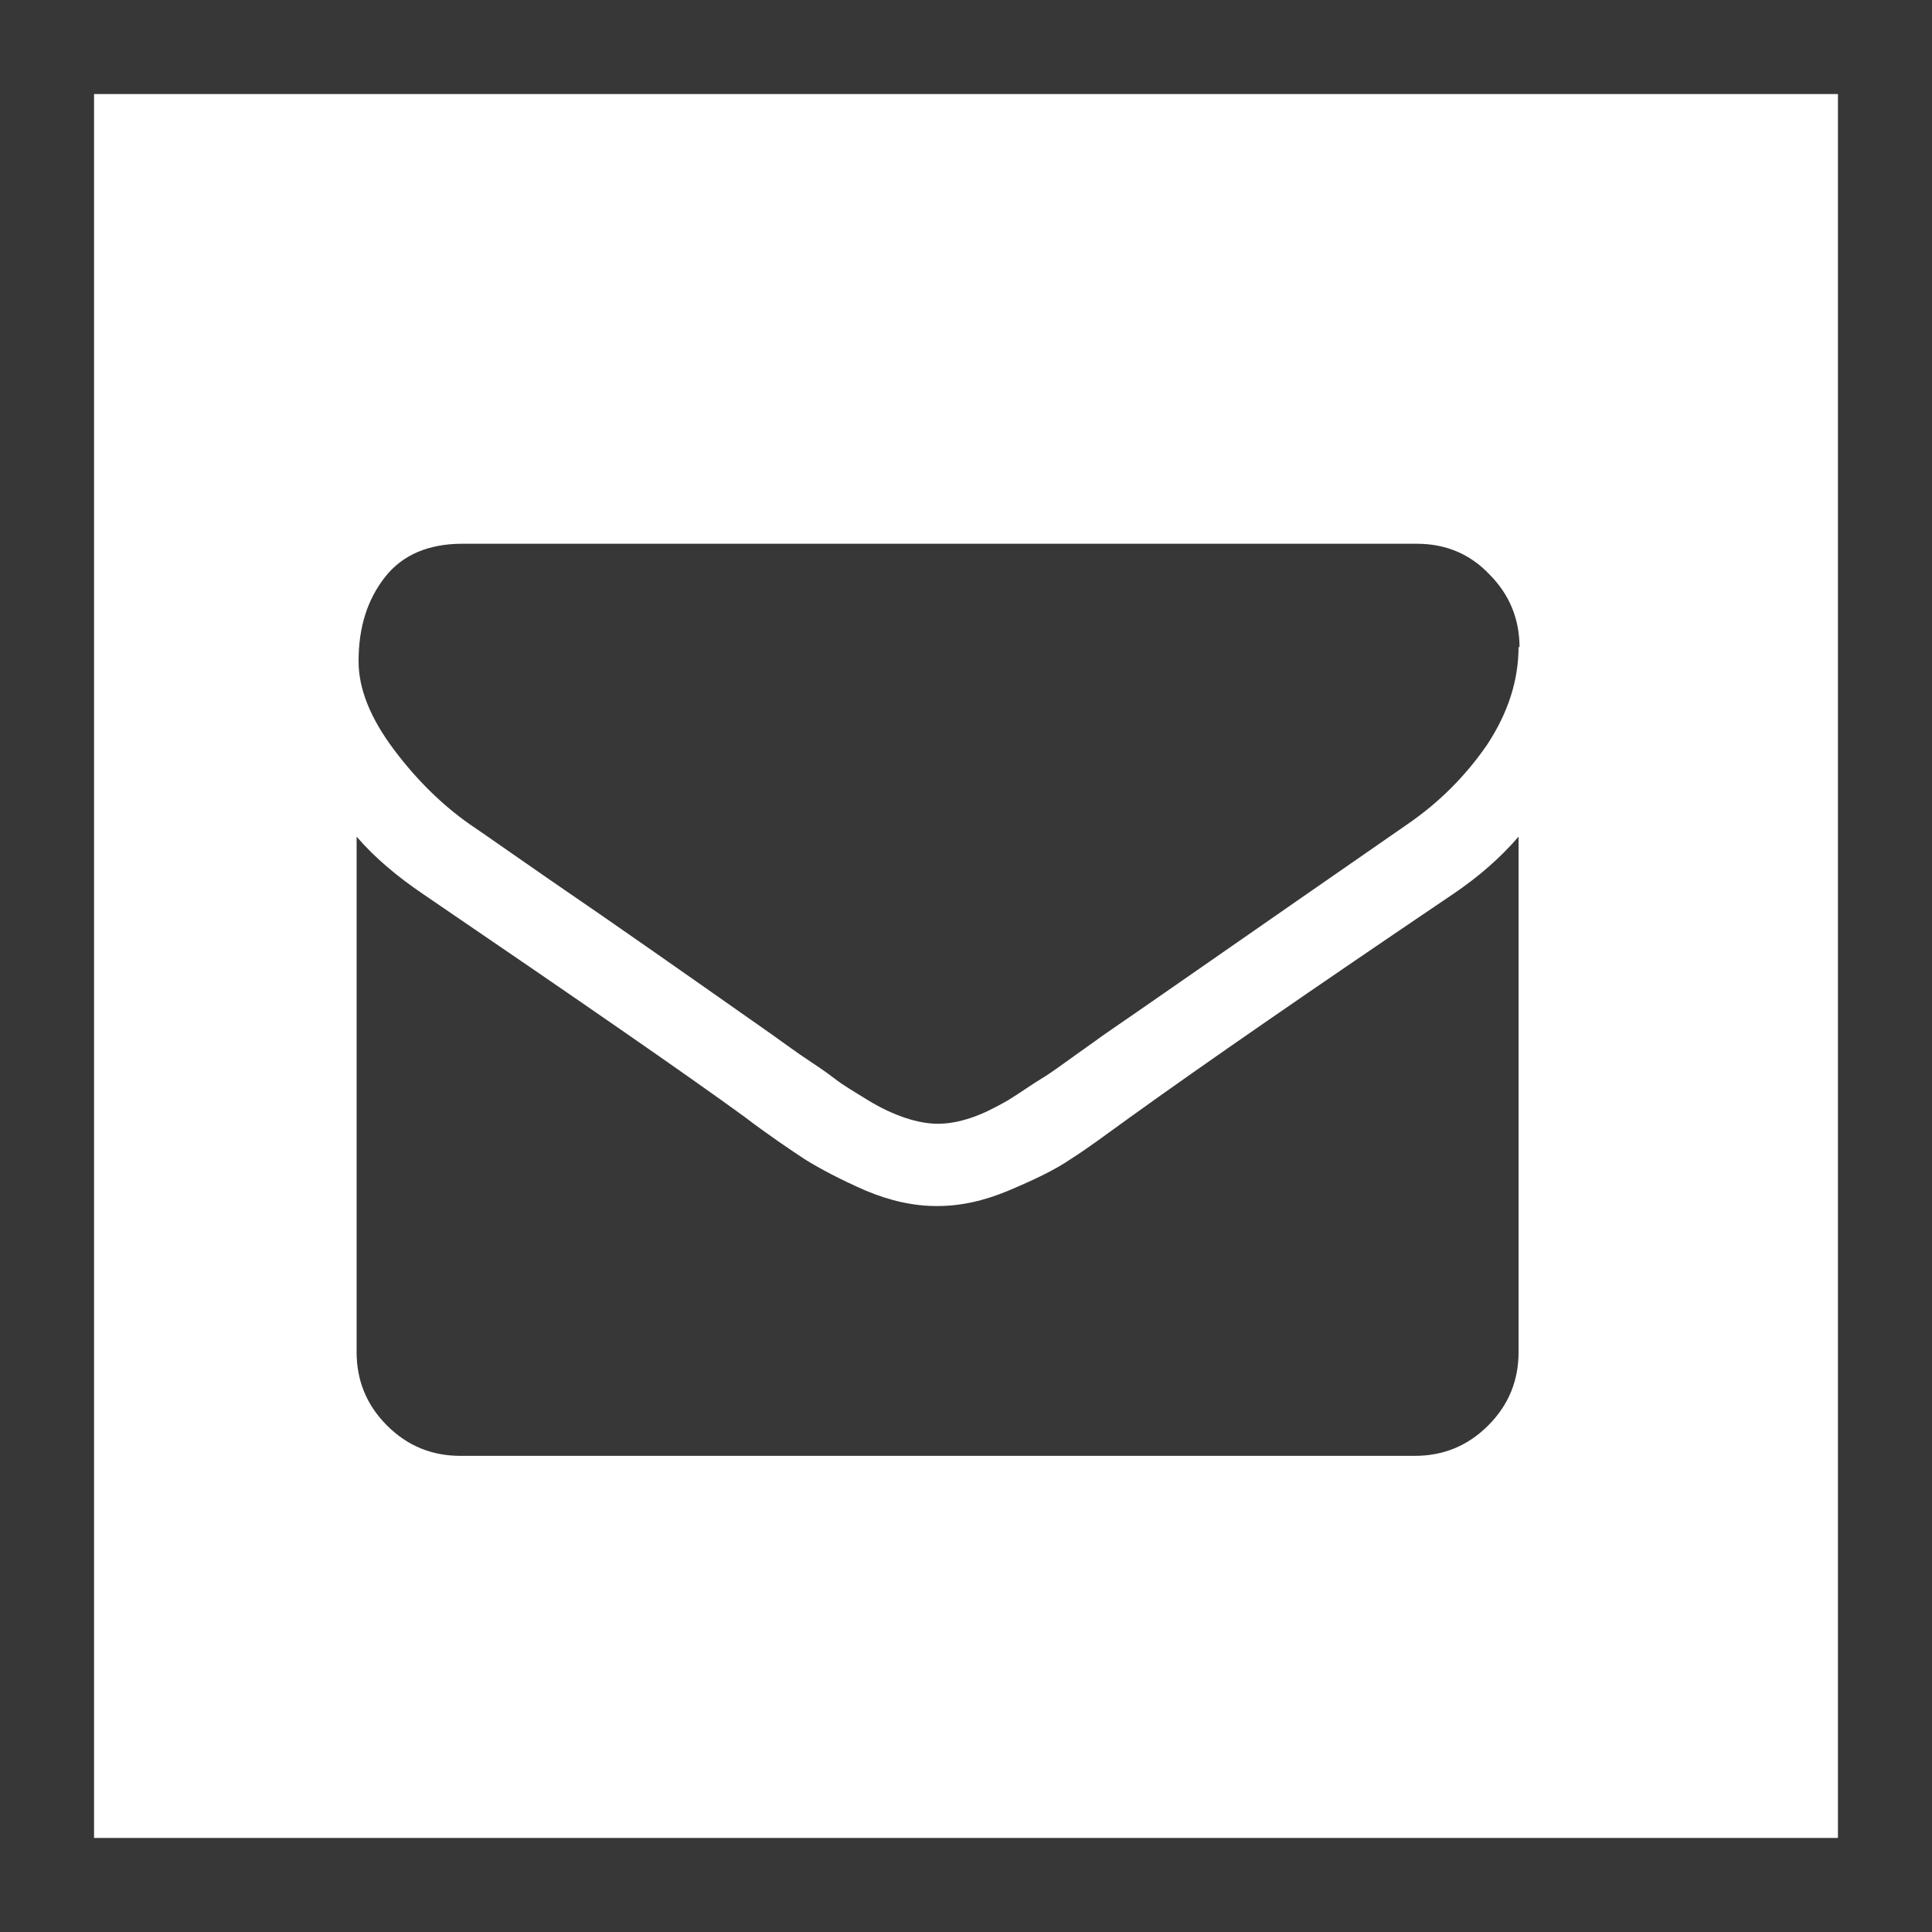 <?xml version="1.0" encoding="UTF-8"?>
<svg id="Ebene_1" data-name="Ebene 1" xmlns="http://www.w3.org/2000/svg" viewBox="0 0 19.72 19.72">
  <defs>
    <style>
      .cls-1 {
        fill: #383737;
        stroke-width: 0px;
      }

      .cls-2 {
        fill: none;
        stroke: #383737;
        stroke-miterlimit: 10;
        stroke-width: .96px;
      }
    </style>
  </defs>
  <polygon class="cls-2" points=".96 .48 18.76 .48 19.24 .48 19.24 .96 19.24 18.76 19.24 19.24 18.76 19.24 .96 19.24 .48 19.24 .48 18.76 .48 .96 .48 .48 .96 .48"/>
  <path class="cls-1" d="m14.84,9.12c.25-.17.47-.36.66-.58v5.26c0,.29-.1.54-.31.75-.21.21-.46.31-.75.31H4.7c-.29,0-.54-.1-.75-.31-.21-.21-.31-.46-.31-.75v-5.26c.19.22.42.41.67.58,1.6,1.09,2.7,1.85,3.29,2.28.25.19.46.33.61.43.16.1.37.21.62.32.26.11.5.16.73.16h.01c.23,0,.47-.05.73-.16.26-.11.47-.21.63-.32.16-.1.36-.25.61-.43.75-.54,1.85-1.3,3.3-2.28m.66-2.52c0,.35-.11.68-.32,1-.22.32-.49.59-.81.81-1.66,1.15-2.69,1.87-3.1,2.15-.04.03-.14.1-.28.2-.14.1-.26.19-.36.25s-.21.14-.34.22c-.14.08-.26.14-.38.18-.12.04-.23.06-.33.06h-.01c-.1,0-.21-.02-.33-.06-.12-.04-.25-.1-.38-.18-.13-.08-.25-.15-.34-.22s-.21-.15-.36-.25c-.14-.1-.24-.17-.28-.2-.4-.28-.98-.69-1.73-1.21-.76-.52-1.21-.84-1.36-.94-.27-.19-.53-.44-.77-.76-.24-.32-.36-.62-.36-.9,0-.35.09-.63.27-.86.18-.23.45-.34.79-.34h9.74c.29,0,.54.1.74.31.21.21.31.46.31.75"/>
</svg>